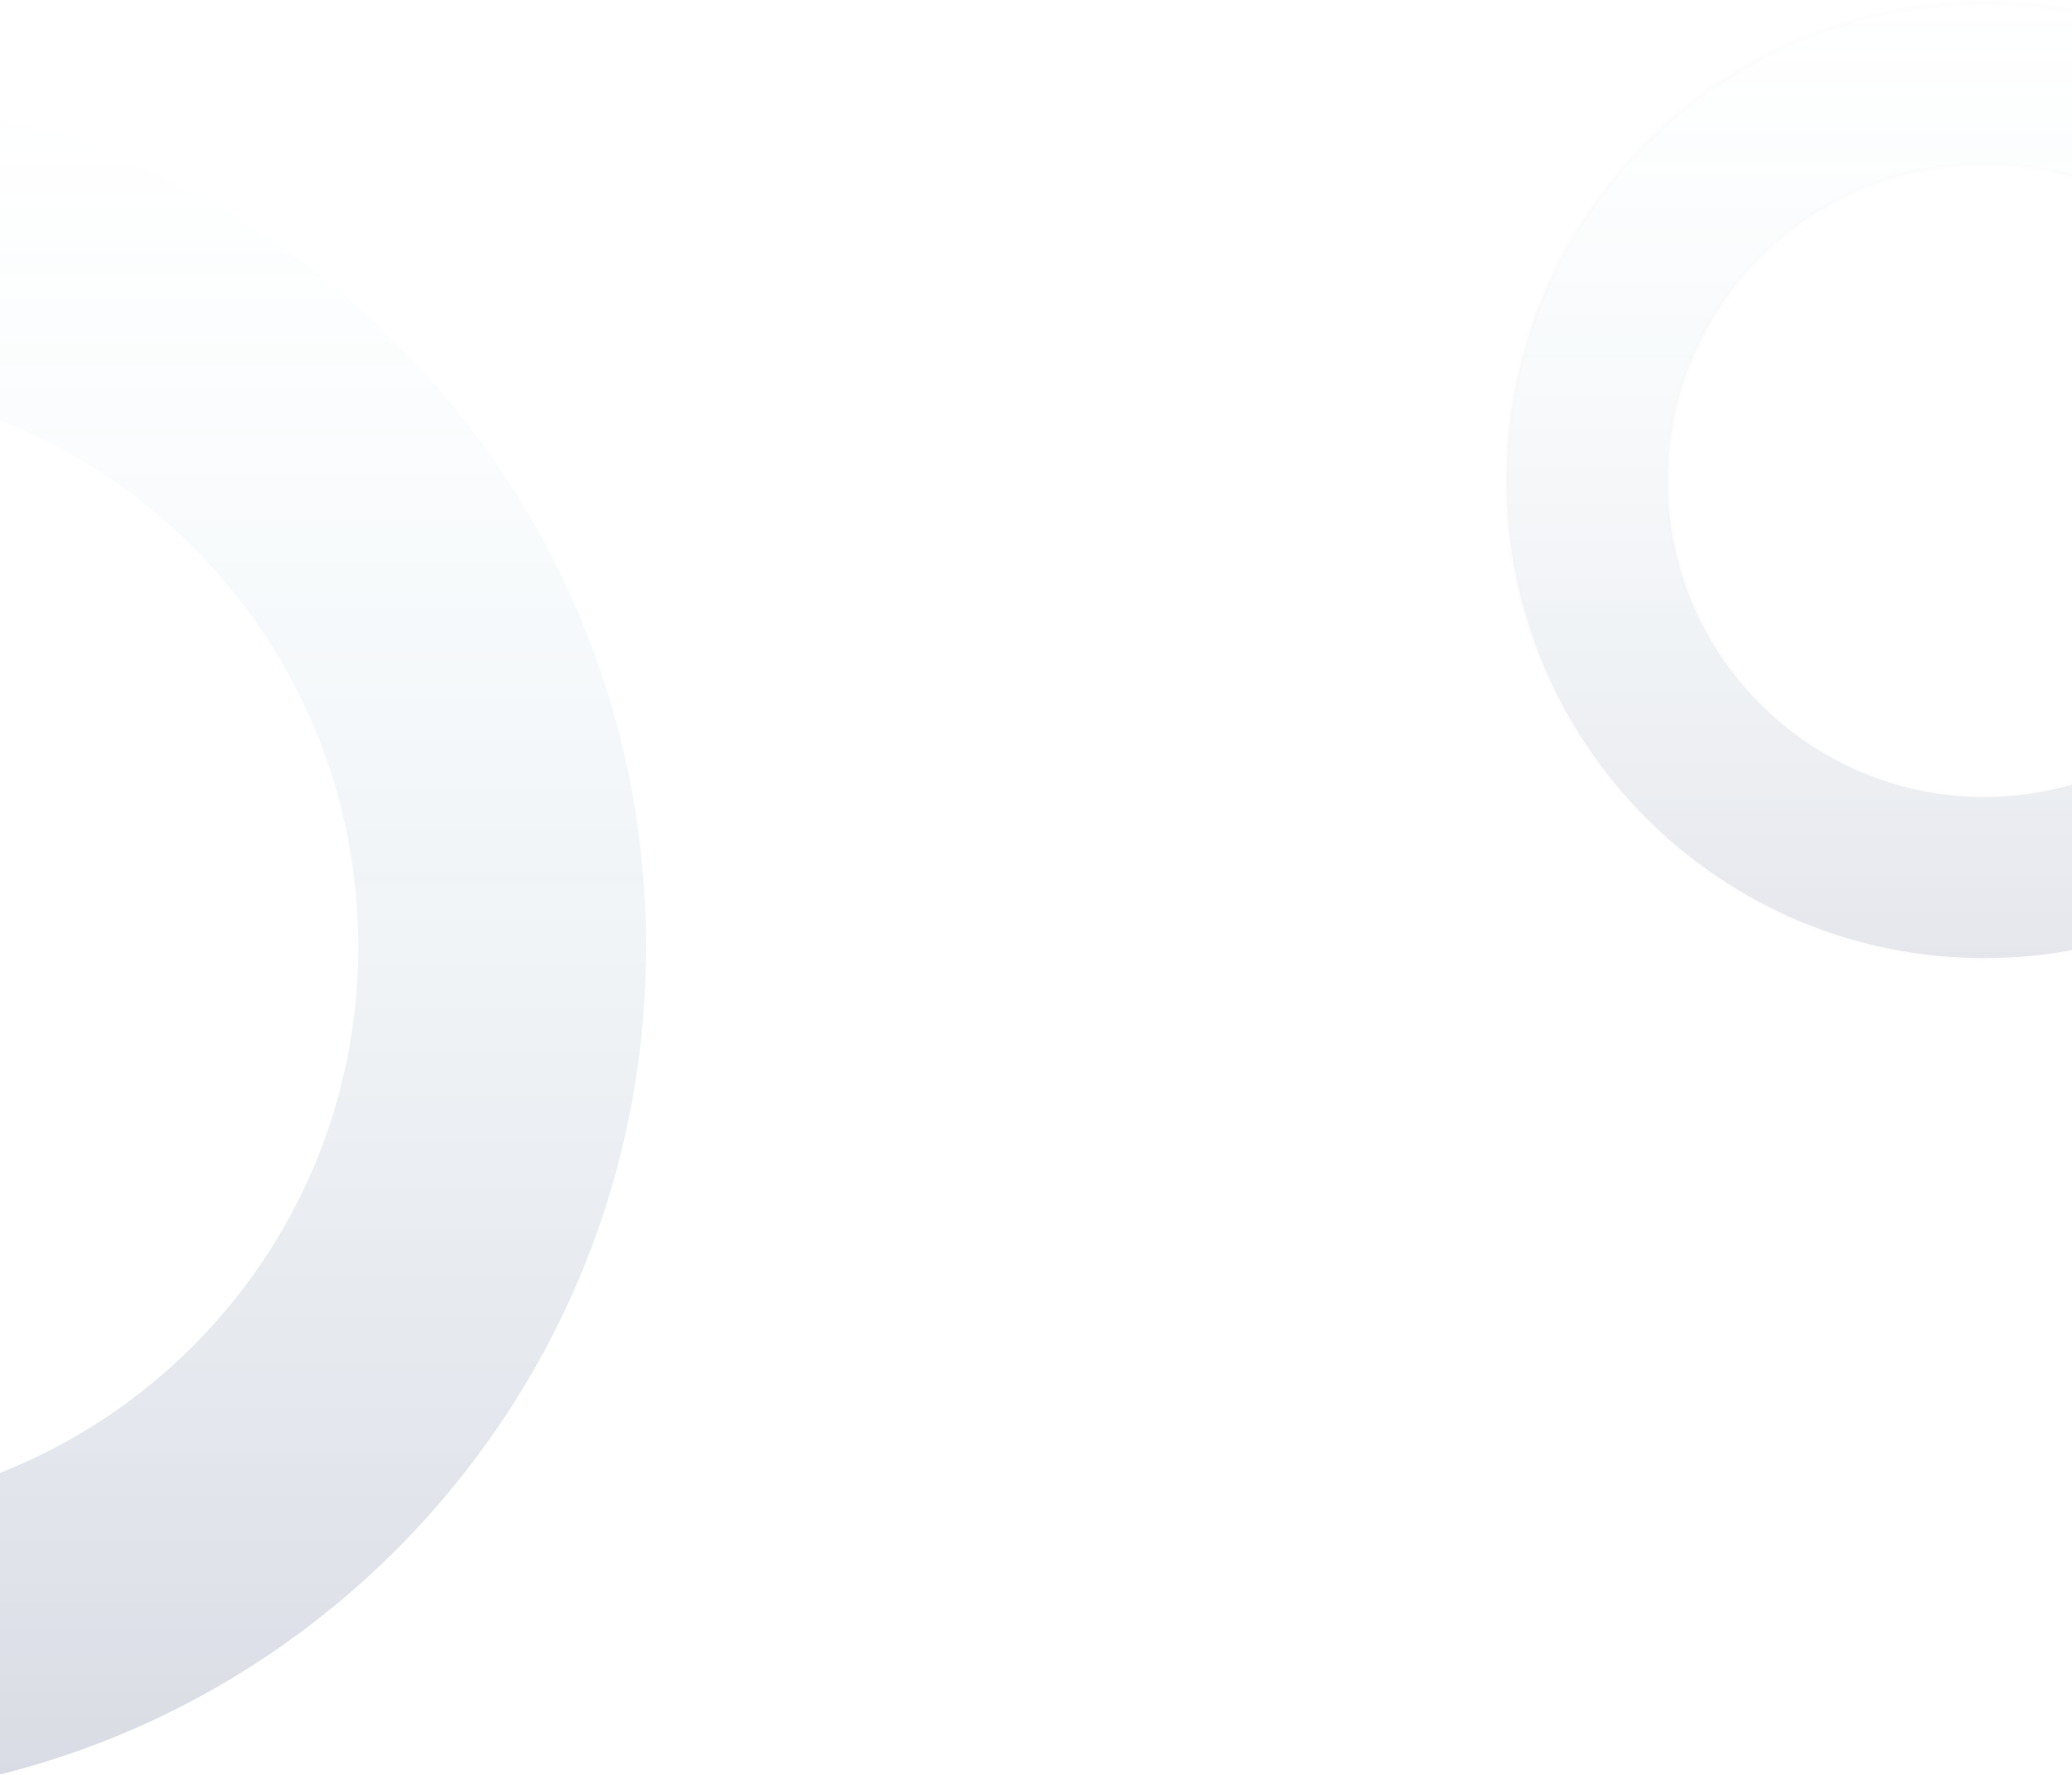 <svg width="1440" height="1234" viewBox="0 0 1440 1234" xmlns="http://www.w3.org/2000/svg">
    <defs>
        <linearGradient x1="50%" y1="0%" x2="50%" y2="100%" id="bjwmd60vxa">
            <stop stop-color="#6ABDD5" stop-opacity="0" offset="0%"/>
            <stop stop-color="#000E48" offset="100%"/>
        </linearGradient>
    </defs>
    <g transform="translate(0 -655)" fill="url(#bjwmd60vxa)" fill-rule="evenodd">
        <path d="M-144 1906c327.505 0 593-265.495 593-593S183.505 720-144 720s-593 265.495-593 593 265.495 593 593 593zm0-200c-217.048 0-393-175.952-393-393s175.952-393 393-393 393 175.952 393 393-175.952 393-393 393z" opacity=".15"/>
        <path d="M1379 1321c183.359 0 332-148.641 332-332s-148.641-332-332-332-332 148.641-332 332 148.641 332 332 332zm0-112c-121.503 0-220-98.497-220-220s98.497-220 220-220 220 98.497 220 220-98.497 220-220 220z" stroke="#F5E5E5" stroke-width="3" opacity=".101"/>
    </g>
</svg>
